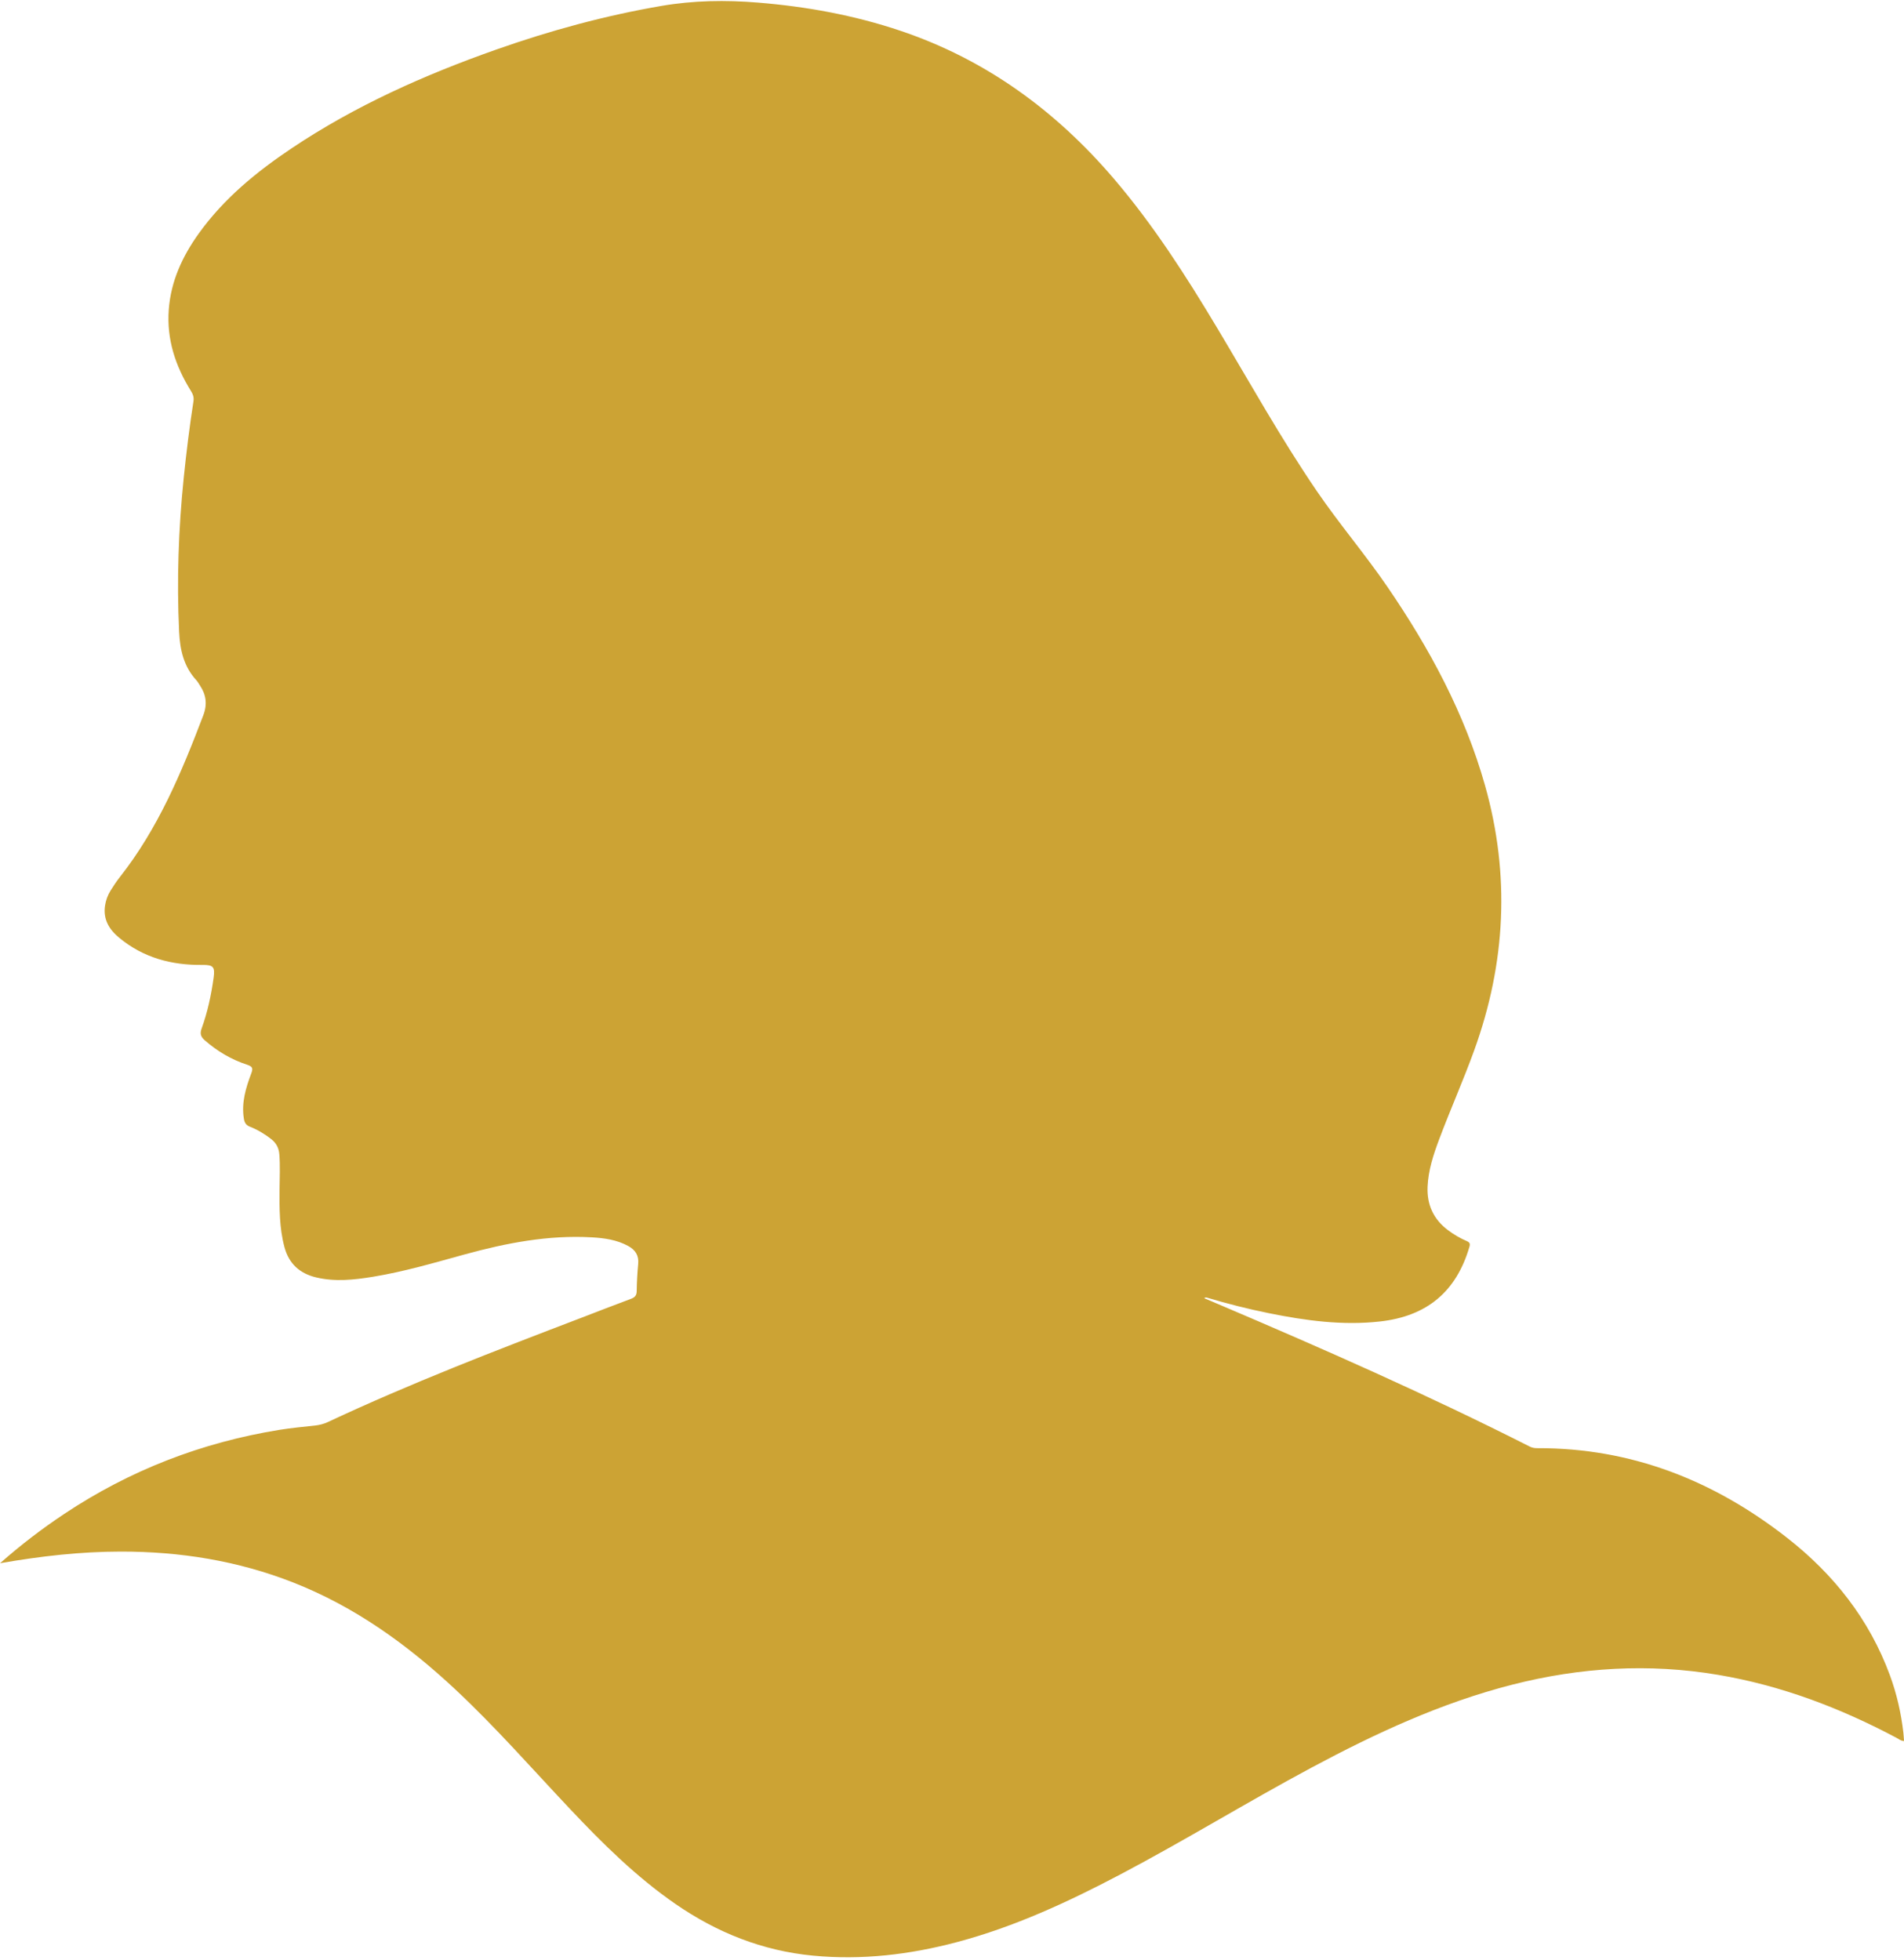 <?xml version="1.0" encoding="UTF-8" standalone="no"?><svg xmlns="http://www.w3.org/2000/svg" xmlns:xlink="http://www.w3.org/1999/xlink" fill="#cca334" height="1508.6" preserveAspectRatio="xMidYMid meet" version="1" viewBox="18.3 18.1 1465.0 1508.6" width="1465" zoomAndPan="magnify"><g id="change1_1"><path d="m18.344 1221.1c16.346-14.397 32.479-26.677 49.39-37.94 50.493-33.629 105.79-55.013 165.63-64.695 9.024-1.46 18.154-2.275 27.246-3.293 3.506-0.393 6.797-1.218 10.032-2.736 63.631-29.841 129.17-55.059 194.77-80.122 12.731-4.864 25.408-9.872 38.19-14.595 3.06-1.131 4.542-2.528 4.591-5.995 0.099-6.988 0.482-13.989 1.147-20.947 0.627-6.553-2.252-10.825-7.72-13.812-8.705-4.756-18.267-6.082-27.931-6.636-33.501-1.917-65.924 4.365-98 13.179-23.427 6.437-46.754 13.328-70.789 17.229-14.335 2.327-28.724 3.864-43.16 0.472-12.815-3.011-21.153-10.547-24.598-23.443-3.924-14.688-3.883-29.674-3.742-44.681 0.083-8.829 0.513-17.649-0.15-26.484-0.376-5.004-2.363-8.846-6.311-11.915-5.035-3.914-10.438-7.195-16.348-9.507-3.062-1.198-4.159-3.103-4.659-6.229-1.95-12.193 1.458-23.482 5.629-34.596 1.432-3.815 1.41-5.397-3.09-6.864-12.126-3.954-23.007-10.351-32.638-18.828-2.937-2.585-3.885-4.924-2.413-8.995 4.589-12.69 7.409-25.862 9.257-39.239 1.131-8.185-0.311-9.864-8.514-9.76-23.729 0.301-45.482-5.428-64.126-20.867-7.822-6.478-12.482-14.161-10.914-24.737 0.621-4.192 2.048-8.07 4.264-11.615 2.204-3.526 4.495-7.028 7.067-10.289 29.488-37.392 47.557-80.64 64.279-124.62 3.205-8.43 2.215-15.875-2.715-23.104-0.844-1.238-1.526-2.62-2.53-3.708-9.807-10.637-12.702-23.402-13.373-37.563-1.873-39.55-0.479-78.942 3.547-118.29 2.019-19.728 4.456-39.401 7.498-58.996 0.472-3.043-0.399-5.401-1.969-7.925-11.884-19.111-18.727-39.63-17.052-62.466 1.61-21.957 10.486-41.098 23.083-58.677 19.214-26.812 44.282-47.37 71.417-65.553 48.874-32.749 102.14-56.482 157.42-75.987 41.485-14.637 83.793-26.18 127.18-33.624 24.608-4.222 49.295-4.588 74.177-2.56 37.332 3.042 73.896 9.675 109.41 21.607 65.864 22.126 119.79 61.528 164.63 114.08 30.177 35.369 55.164 74.306 78.977 114.07 25.319 42.279 49.246 85.405 77.055 126.17 17.191 25.197 37.035 48.426 54.262 73.602 32.434 47.401 59.503 97.426 75.189 153.02 19.396 68.737 15.957 136.56-8.281 203.6-8.379 23.176-18.412 45.679-27.056 68.735-4.387 11.7-8.299 23.552-8.874 36.227-0.638 14.066 4.561 25.295 15.854 33.726 4.428 3.306 9.174 6.075 14.224 8.25 2.315 0.997 2.824 1.998 2.098 4.479-10.078 34.498-32.71 53.395-68.801 57.418-28.849 3.216-57.165-0.651-85.332-6.341-16.134-3.26-32.086-7.304-47.86-12.028-0.588-0.176-1.23-0.174-2.082 0.452 3.615 1.531 7.233 3.058 10.846 4.595 80.856 34.401 161.22 69.874 239.65 109.59 1.863 0.943 3.712 1.243 5.757 1.236 72.4-0.242 135.85 24.882 192.22 68.954 35.835 28.016 63.302 62.69 79.158 105.86 5.248 14.287 8.597 29.003 10.345 44.1 0.243 2.102 0.337 4.222 0.511 6.479-2.54-0.138-4.058-1.55-5.77-2.46-43.328-23.038-88.688-40.284-137.27-48.488-53.379-9.015-106.13-5.79-158.45 7.575-54.594 13.948-105.21 37.462-154.61 63.928-49.452 26.498-97.258 55.95-146.9 82.102-40.255 21.206-81.424 40.285-125.61 52.048-36.362 9.68-73.25 14.028-110.83 10.442-38.838-3.706-73.896-17.694-105.87-39.782-30.216-20.873-56.092-46.555-81.165-73.137-29.15-30.905-57.148-62.916-88.224-91.976-36.912-34.517-77.345-63.674-124.75-82.284-42.713-16.767-87.131-23.847-132.87-23.782-30.729 0.044-61.112 3.472-92.656 8.961z" fill="inherit"/></g></svg>